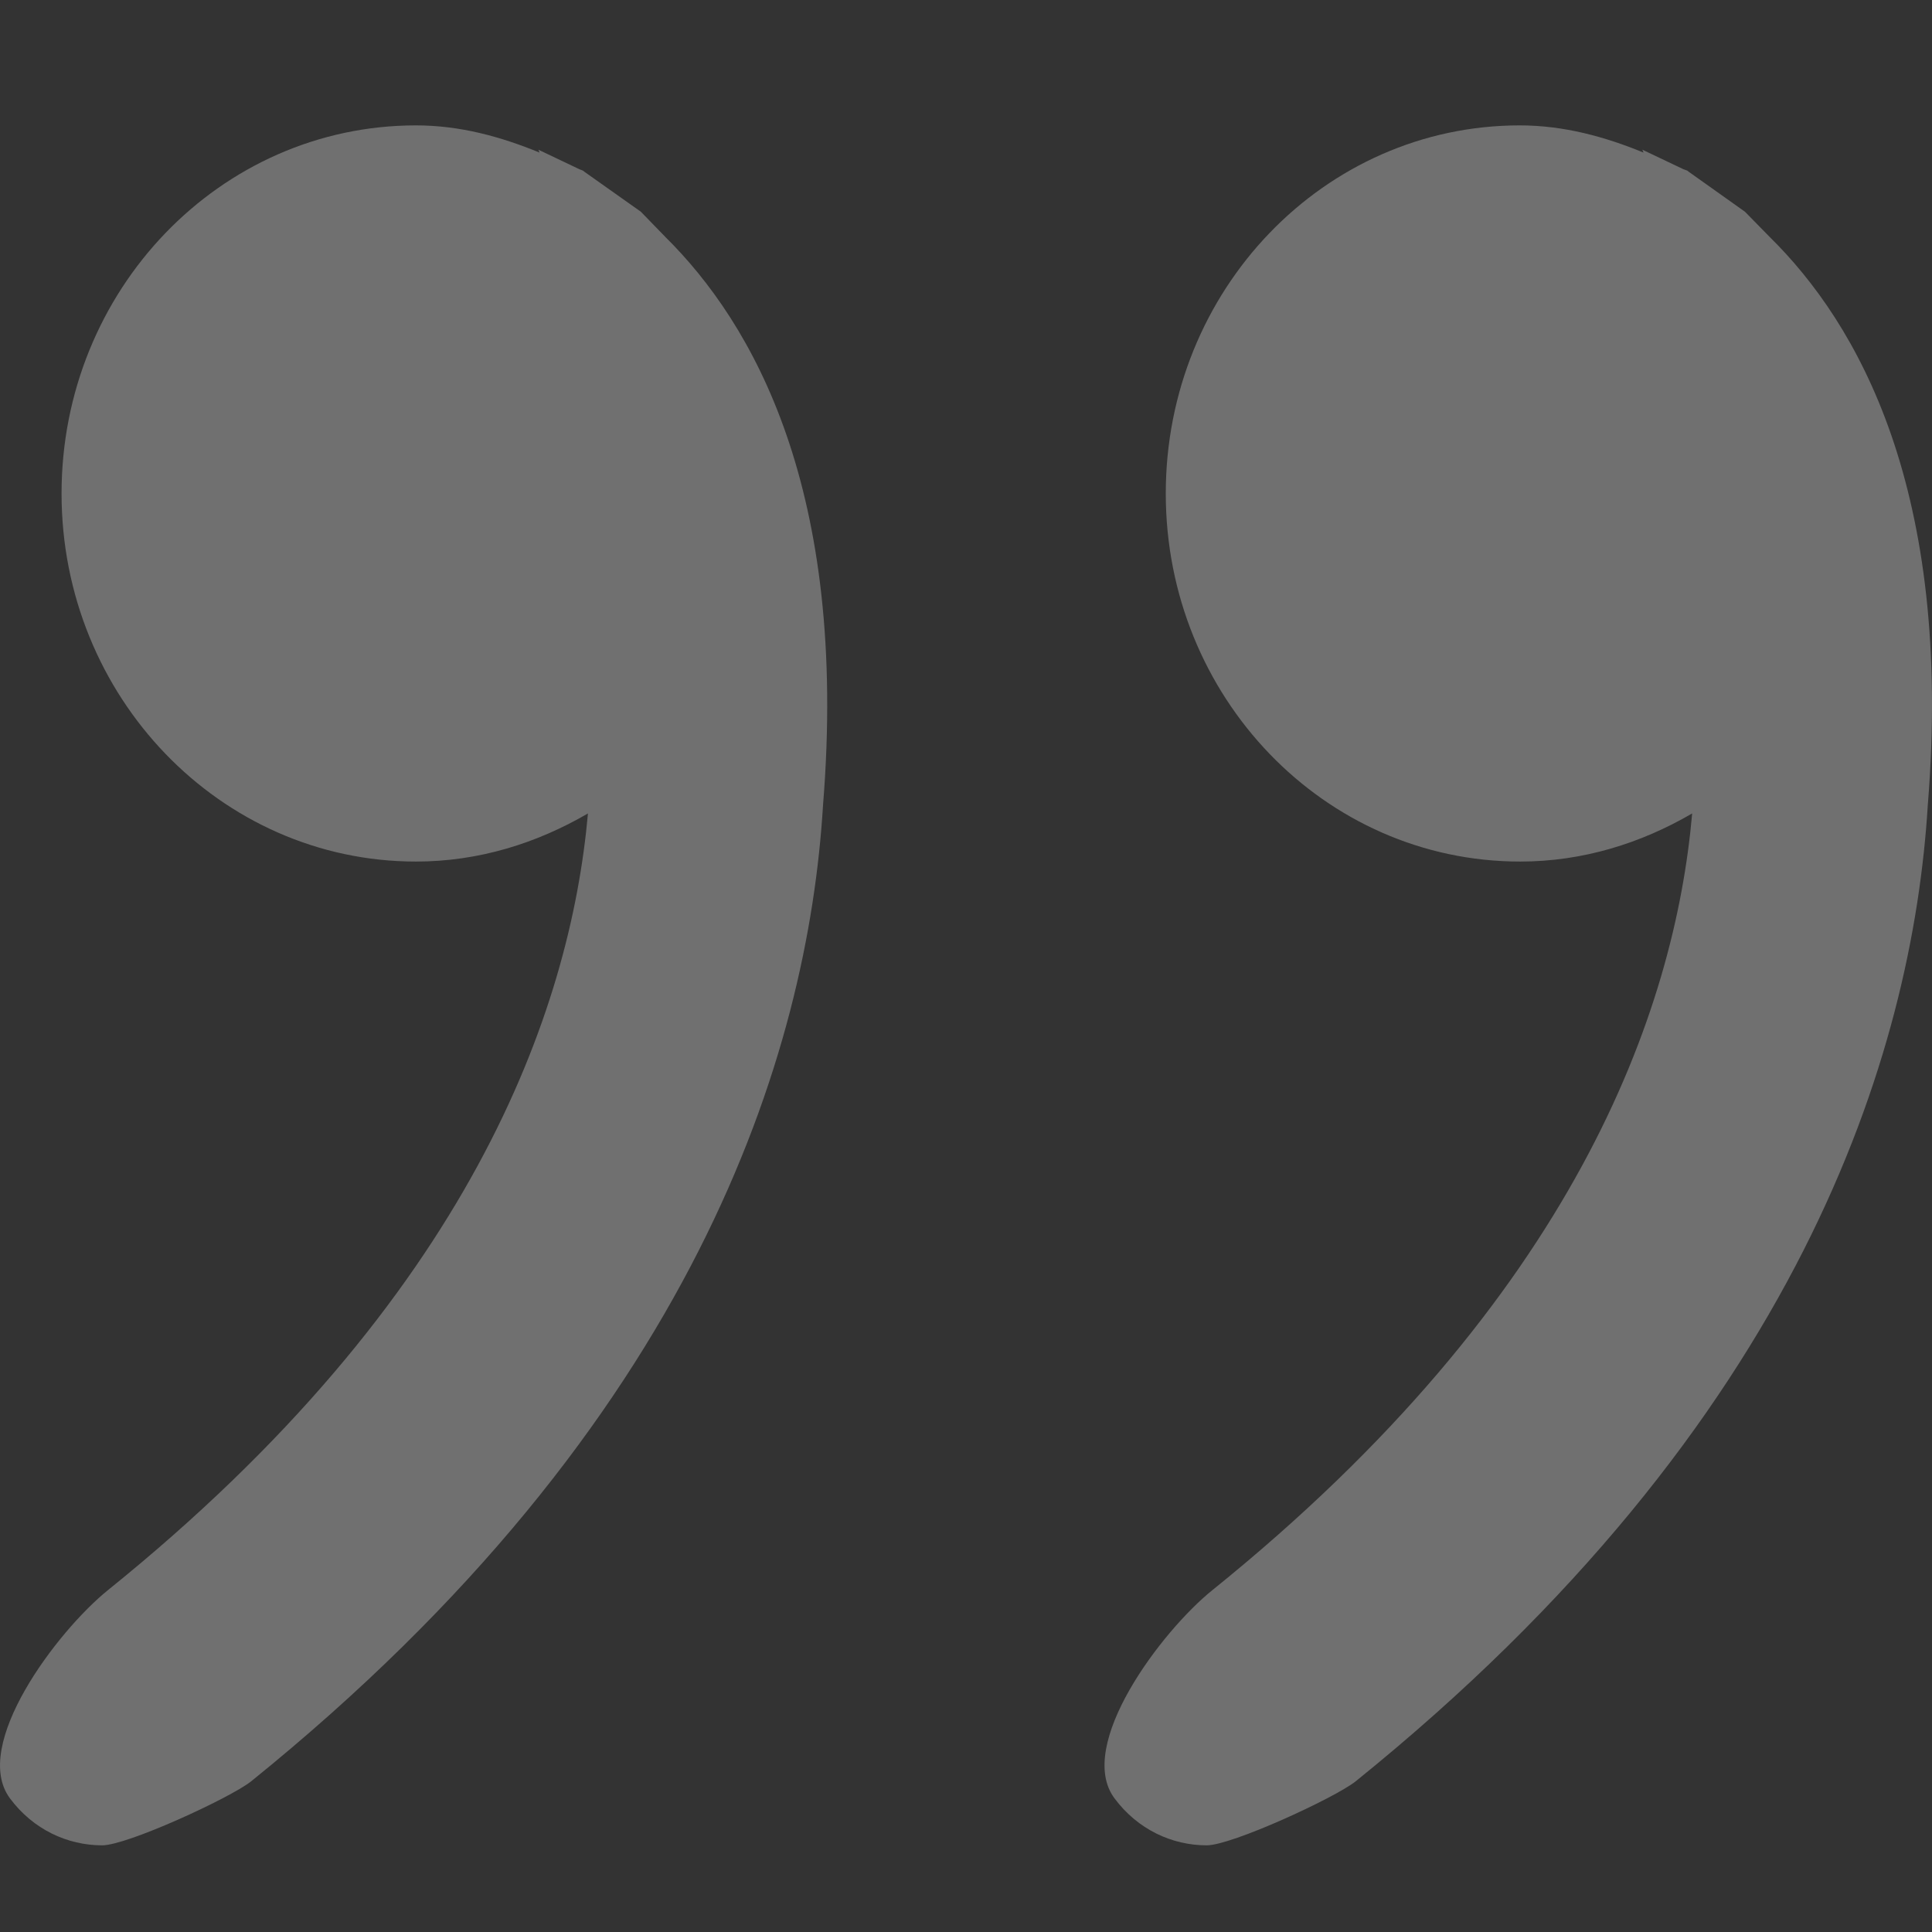 <?xml version="1.0" encoding="utf-8"?>
<!-- Generator: Adobe Illustrator 16.0.3, SVG Export Plug-In . SVG Version: 6.00 Build 0)  -->
<!DOCTYPE svg PUBLIC "-//W3C//DTD SVG 1.1//EN" "http://www.w3.org/Graphics/SVG/1.1/DTD/svg11.dtd">
<svg version="1.1" id="Layer_1" xmlns="http://www.w3.org/2000/svg" xmlns:xlink="http://www.w3.org/1999/xlink" x="0px" y="0px"
	 width="50px" height="50px" viewBox="0 0 50 50" enable-background="new 0 0 50 50" xml:space="preserve">
<rect x="0" y="0" width="50" height="50" fill="#333333" stroke="none"/>
<g opacity="0.3">
	<g>
		<g>
			<g>
				<path fill="#FFFFFF" d="M16.586,5.48l-1.451-1.027l-0.05-0.038l-0.094-0.037l-1.058-0.504l0.031,0.075
					c-1.002-0.411-2.054-0.704-3.2-0.704c-5.068,0-9.171,4.265-9.171,9.526s4.109,9.526,9.171,9.526
					c1.625,0,3.126-0.473,4.452-1.245c-0.454,5.093-3.02,12.521-12.421,20.099c-1.314,1.06-3.557,4.026-2.536,5.392
					c0.598,0.804,1.488,1.214,2.385,1.214c0.647,0,3.295-1.218,3.85-1.652C18.031,36.79,20.914,27.225,21.3,20.836
					c0.66-8.169-1.818-12.465-4.084-14.707L16.586,5.48z"/>
				<path fill="#FFFFFF" d="M45.795,6.128L45.16,5.48l-1.445-1.027l-0.05-0.038l-0.101-0.037l-1.06-0.504l0.031,0.075
					c-1.003-0.411-2.062-0.704-3.206-0.704c-5.062,0-9.159,4.265-9.159,9.526s4.099,9.526,9.171,9.526
					c1.625,0,3.126-0.473,4.452-1.245c-0.446,5.093-3.015,12.521-12.415,20.099c-1.318,1.06-3.557,4.026-2.533,5.392
					c0.598,0.804,1.486,1.214,2.385,1.214c0.646,0,3.295-1.218,3.849-1.652c11.544-9.313,14.42-18.879,14.812-25.268
					C50.552,12.666,48.074,8.37,45.795,6.128z"/>
			</g>
		</g>
	</g>
</g>
</svg>
